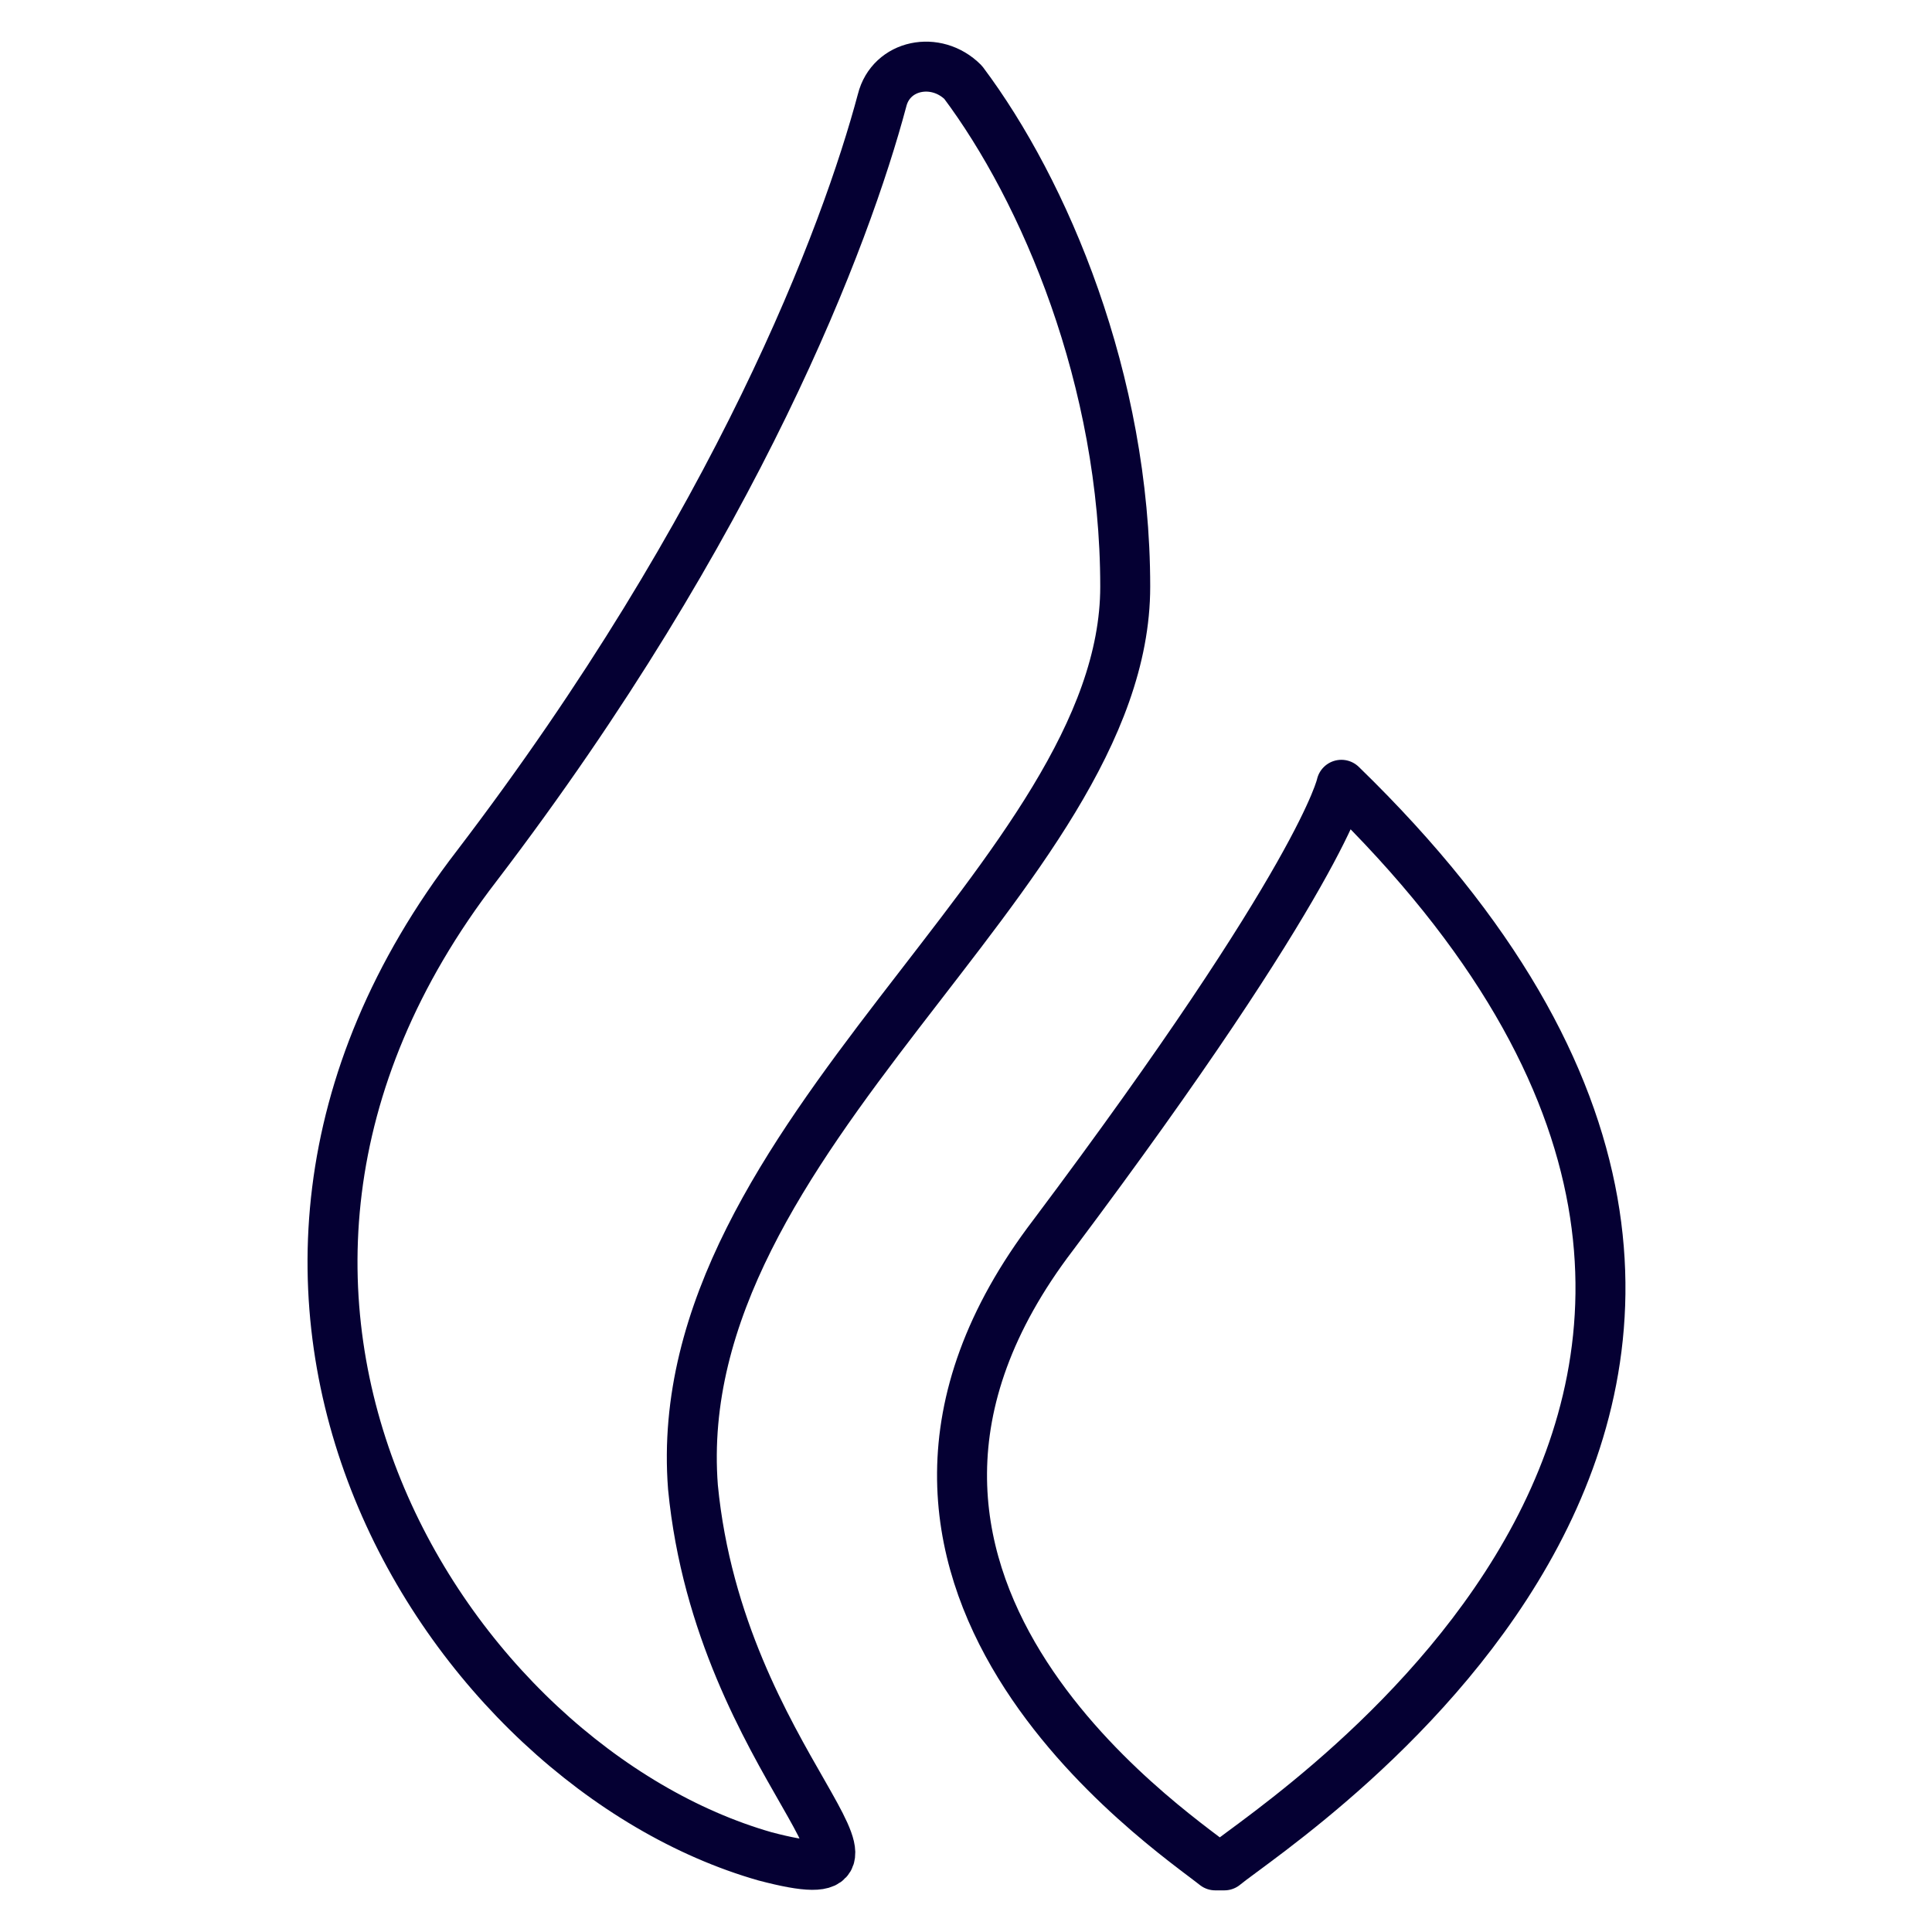 <svg width="58" height="58" viewBox="0 0 58 58" fill="none" xmlns="http://www.w3.org/2000/svg">
<path d="M40.269 23.56C40.269 23.56 39.729 26.263 31.618 37.077C23.779 47.349 35.133 54.919 36.484 56H36.755C38.377 54.649 58.923 41.672 40.269 23.56Z" stroke="#050033" stroke-width="1.5" stroke-miterlimit="10" stroke-linecap="round" stroke-linejoin="round"/>
<path d="M33.78 17.611C33.78 11.393 31.347 5.716 28.914 2.472C28.103 1.661 26.751 1.931 26.481 3.012C25.399 7.067 22.155 15.718 14.315 25.991C4.313 38.968 13.504 53.025 22.966 55.729C28.103 57.08 21.614 53.025 20.803 44.645C19.992 34.101 33.78 26.262 33.78 17.611Z" stroke="#050033" stroke-width="1.5" stroke-miterlimit="10" stroke-linecap="round" stroke-linejoin="round"/>
</svg>
